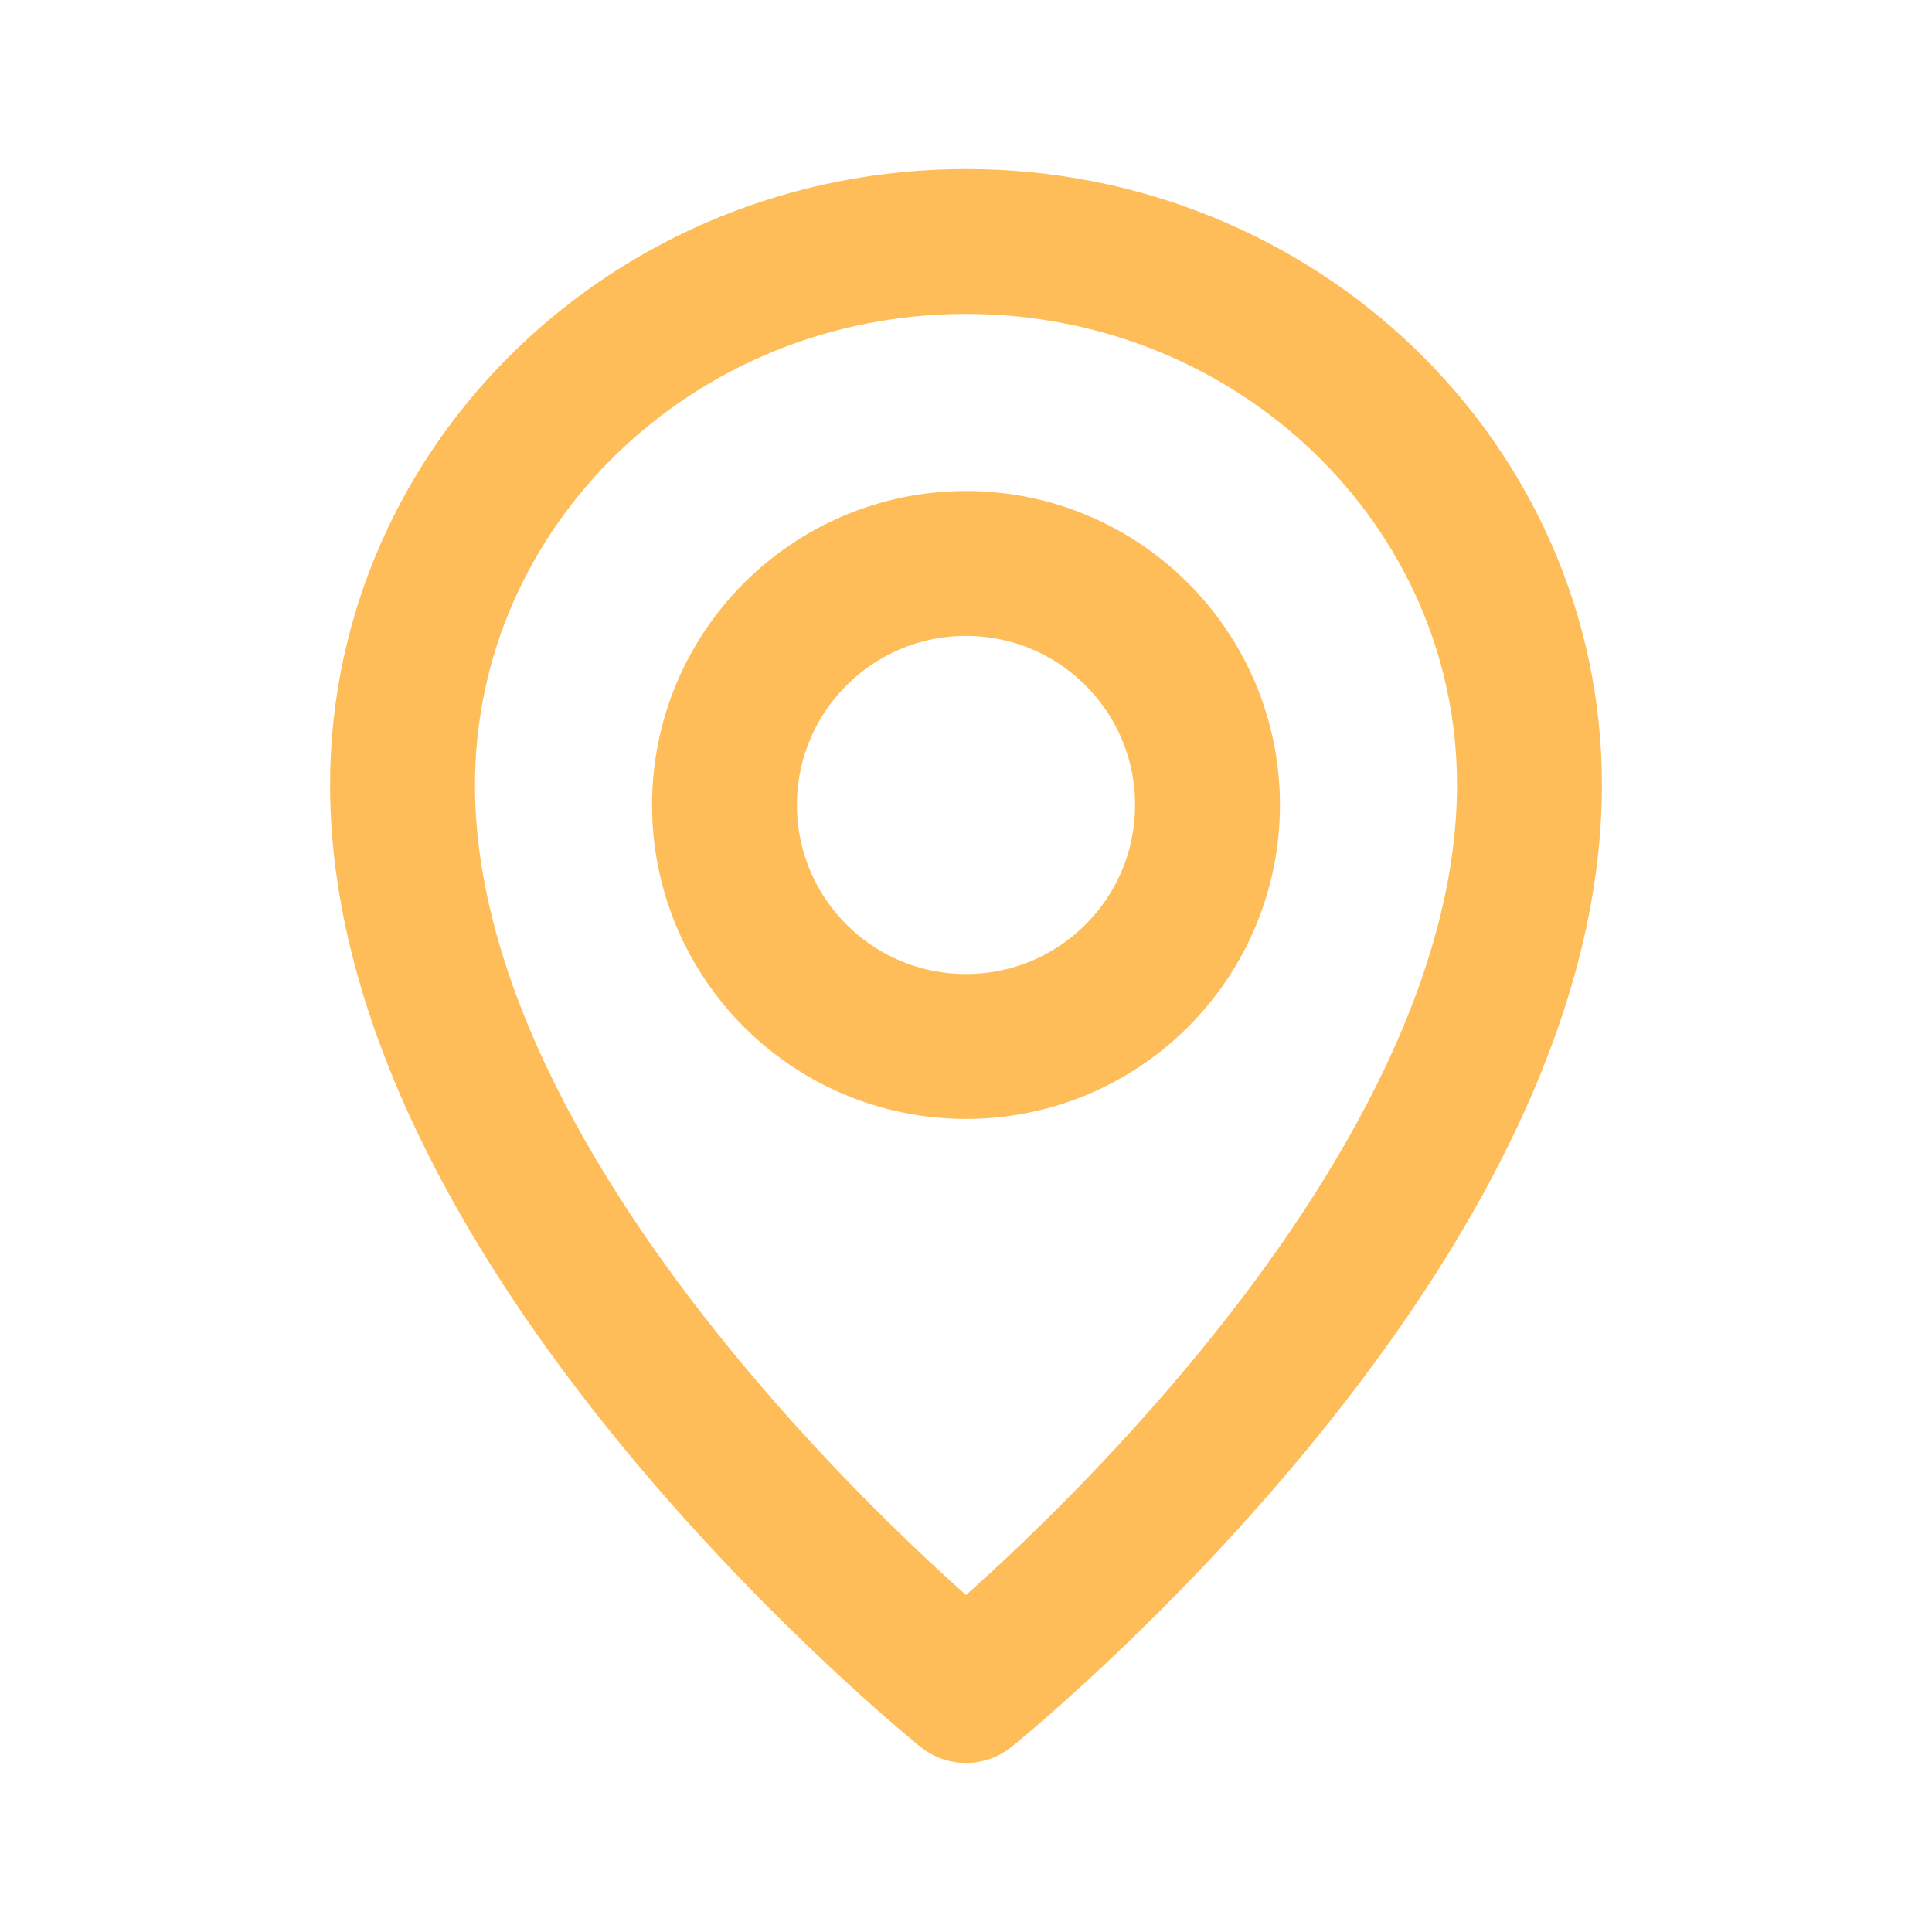 <svg width="20" height="20" viewBox="0 0 20 20" fill="none" xmlns="http://www.w3.org/2000/svg">
<path d="M12.5 8.333C12.5 9.714 11.381 10.833 10 10.833C8.619 10.833 7.5 9.714 7.5 8.333C7.5 6.953 8.619 5.833 10 5.833C11.381 5.833 12.5 6.953 12.5 8.333Z" stroke="#FFBD59" stroke-width="1.5" stroke-linecap="round" stroke-linejoin="round"/>
<path d="M15.833 8.125C15.833 12.812 10 17.5 10 17.5C10 17.5 4.167 12.812 4.167 8.125C4.167 5.018 6.778 2.5 10 2.5C13.222 2.5 15.833 5.018 15.833 8.125Z" stroke="#FFBD59" stroke-width="1.5" stroke-linecap="round" stroke-linejoin="round"/>
</svg>
